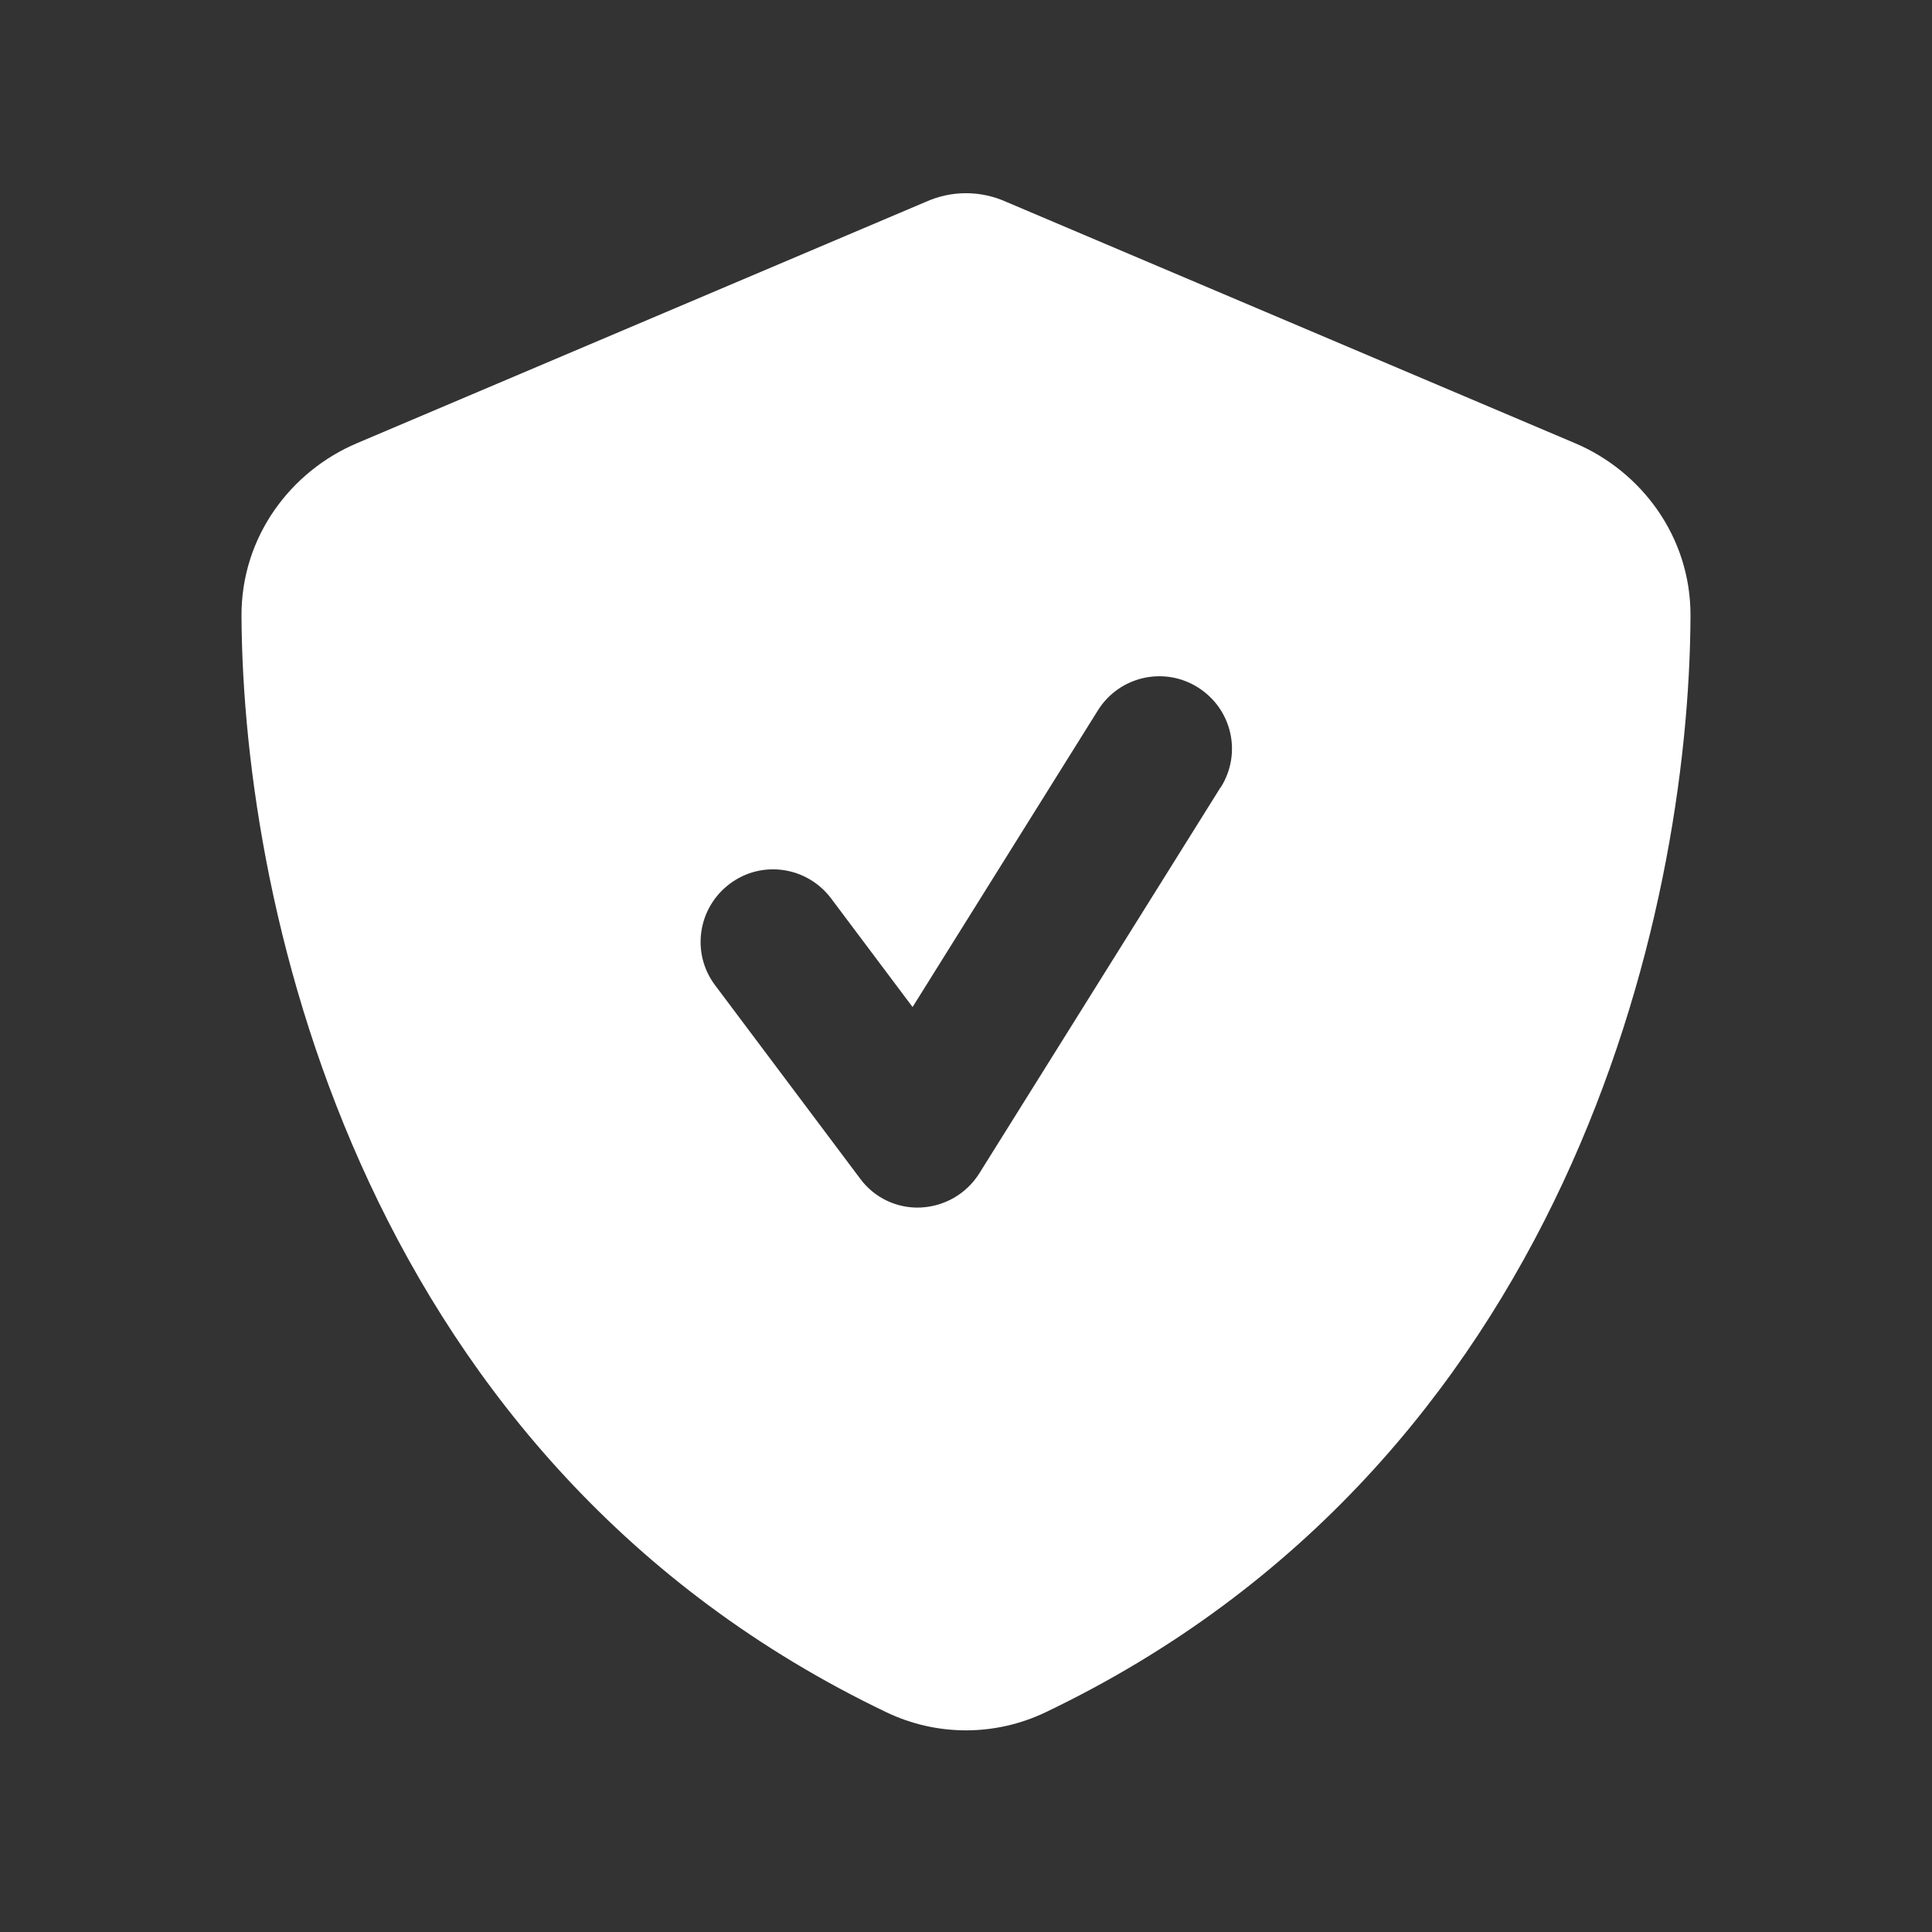 <svg fill="#fff" width="49" height="49" xmlns="http://www.w3.org/2000/svg" xmlns:xlink="http://www.w3.org/1999/xlink" xml:space="preserve" overflow="hidden"><rect width="100%" height="100%" fill="#333333" stroke="none"/><g><path d="M25.526 5.122C25.204 4.977 24.86 4.9 24.5 4.9 24.14 4.9 23.796 4.977 23.474 5.122L9.057 11.239C7.373 11.951 6.117 13.613 6.125 15.619 6.163 23.214 9.287 37.11 22.479 43.426 23.757 44.039 25.243 44.039 26.521 43.426 39.721 37.11 42.844 23.214 42.875 15.619 42.883 13.613 41.627 11.951 39.943 11.239L25.526 5.122ZM30.962 19.96 24.837 29.76C24.515 30.273 23.964 30.594 23.359 30.625 22.754 30.656 22.172 30.38 21.813 29.89L18.138 24.99C17.525 24.178 17.694 23.03 18.505 22.418 19.317 21.805 20.465 21.973 21.078 22.785L23.145 25.541 27.846 18.015C28.382 17.158 29.515 16.89 30.38 17.433 31.245 17.977 31.506 19.102 30.962 19.968Z"/></g></svg>